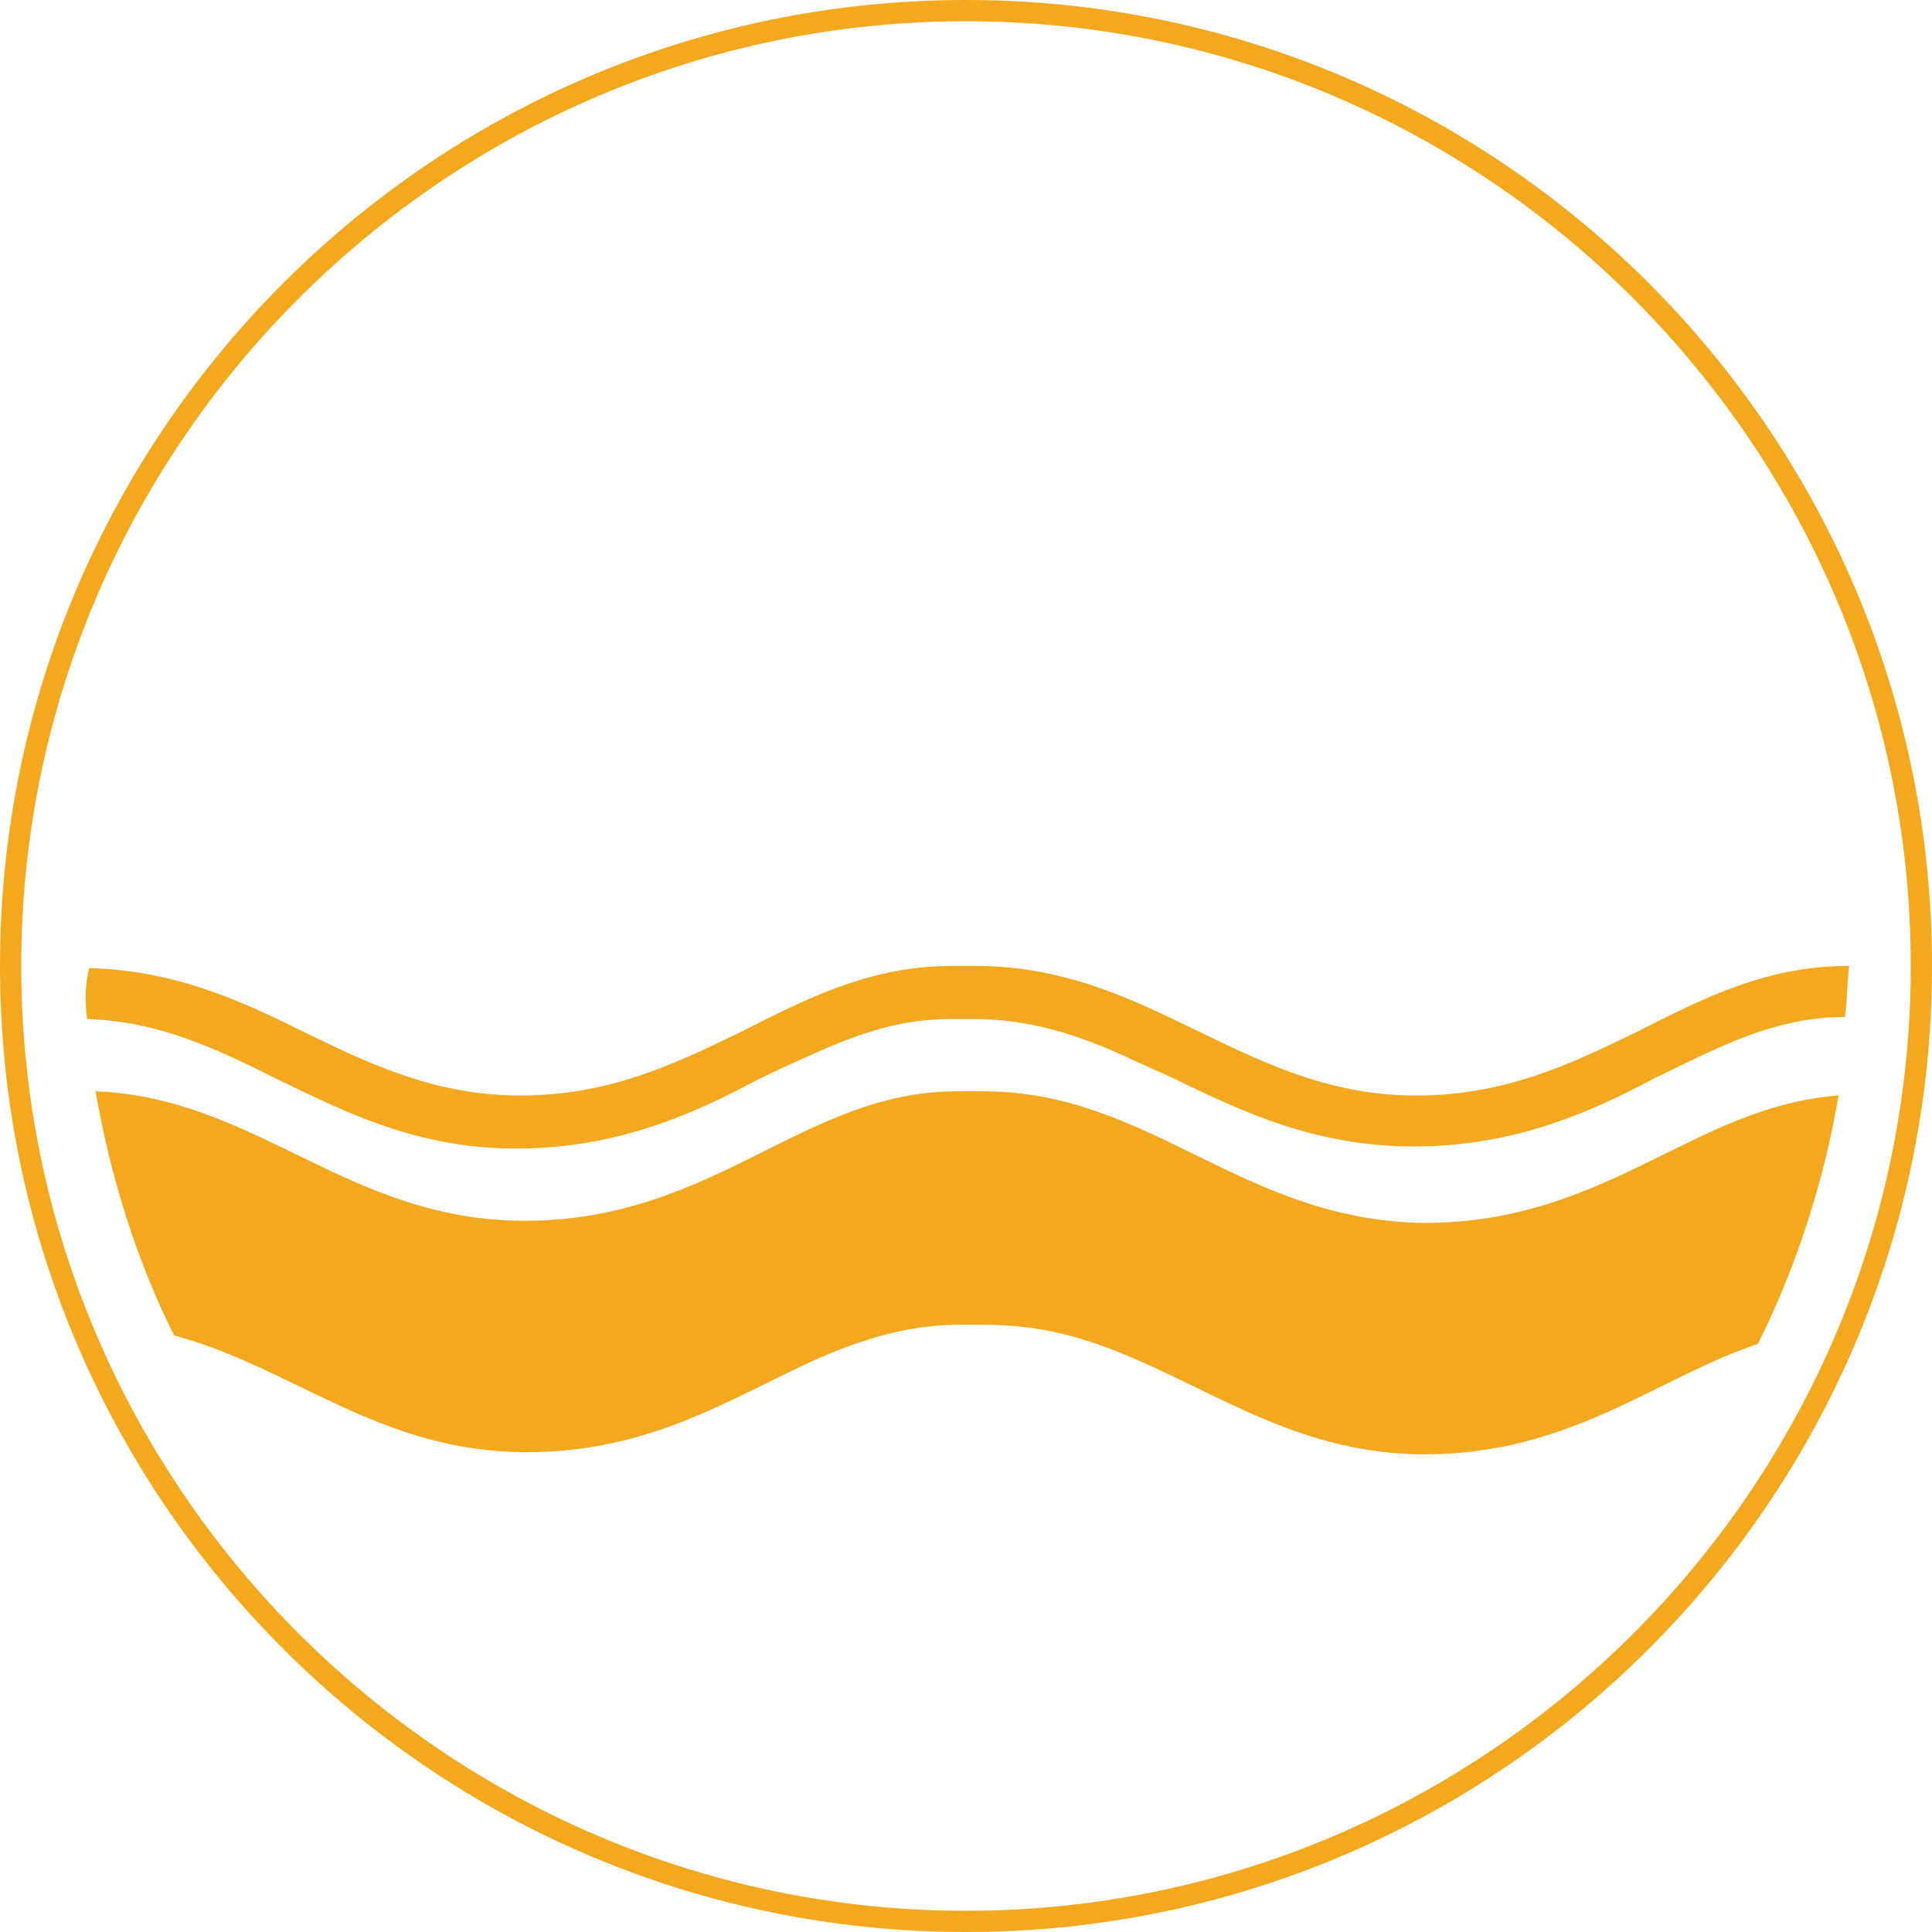 <?xml version="1.0" encoding="utf-8"?>
<!-- Generator: Adobe Illustrator 21.1.0, SVG Export Plug-In . SVG Version: 6.00 Build 0)  -->
<svg version="1.1" id="Sc_znak" xmlns="http://www.w3.org/2000/svg" xmlns:xlink="http://www.w3.org/1999/xlink" x="0px" y="0px"
	 viewBox="0 0 91 91" style="enable-background:new 0 0 91 91;" xml:space="preserve">
<style type="text/css">
	.st0{fill:#F3A81E;}
</style>
<g>
	<path class="st0" d="M45.5,91C20.4,91,0,70.6,0,45.5S20.4,0,45.5,0S91,20.4,91,45.5S70.6,91,45.5,91z M45.5,1C21,1,1,21,1,45.5
		S21,90,45.5,90S90,70,90,45.5S70,1,45.5,1z"/>
</g>
<path class="st0" d="M87.1,45.5c0,0-0.1,0-0.1,0c-4,0-7.1,1.7-10.1,3.2c-3.1,1.5-6.1,2.9-10.2,2.9c-3.9,0-6.9-1.4-10-2.9
	c-3.1-1.5-6.4-3.2-10.7-3.2c-0.1,0-0.3,0-0.5,0c-0.2,0-0.5,0-0.7,0c-4,0-7.1,1.7-10.1,3.2c-3.1,1.5-6.1,2.9-10.2,2.9
	c-3.9,0-6.9-1.4-10-2.9c-3-1.5-6.2-3-10.3-3.1C4,46.4,4,47.2,4.1,48c3.4,0.1,6.1,1.4,9.1,2.9c3.1,1.5,6.5,3.2,11.1,3.2h0
	c4.7,0,8.3-1.6,11.3-3.2c1-0.5,1.9-0.9,2.8-1.3c2-0.9,4-1.6,6.3-1.6c0.2,0,0.3,0,0.5,0c0.2,0,0.5,0,0.7,0c2.7,0,5,0.8,7.2,1.8
	c0.8,0.4,1.6,0.7,2.4,1.1C58.6,52.4,62,54,66.6,54h0c4.7,0,8.3-1.6,11.3-3.2c3.1-1.5,5.7-2.9,9-2.9C87,47.2,87,46.3,87.1,45.5z"/>
<path class="st0" d="M46.3,51.4c-0.2,0-0.3,0-0.5,0c-0.2,0-0.4,0-0.7,0c-7.3,0-11.4,6.1-20.4,6.1c-8.3,0-12.6-5.8-20.2-6.1
	c0.7,4,1.9,7.9,3.7,11.5c5.6,1.5,9.7,5.5,16.6,5.5c5.9,0,9.7-2.6,13.7-4.4c2.1-0.9,4.2-1.6,6.7-1.6c0.2,0,0.4,0,0.7,0
	c0.2,0,0.4,0,0.5,0c2.6,0,4.7,0.6,6.8,1.5c4.3,1.8,8.2,4.6,13.9,4.6c6.9,0,10.9-3.6,15.7-5.2c1.8-3.6,3.1-7.6,3.8-11.7
	c-6.8,0.5-10.9,6-19.5,6C58.5,57.5,54.2,51.4,46.3,51.4z"/>
</svg>
